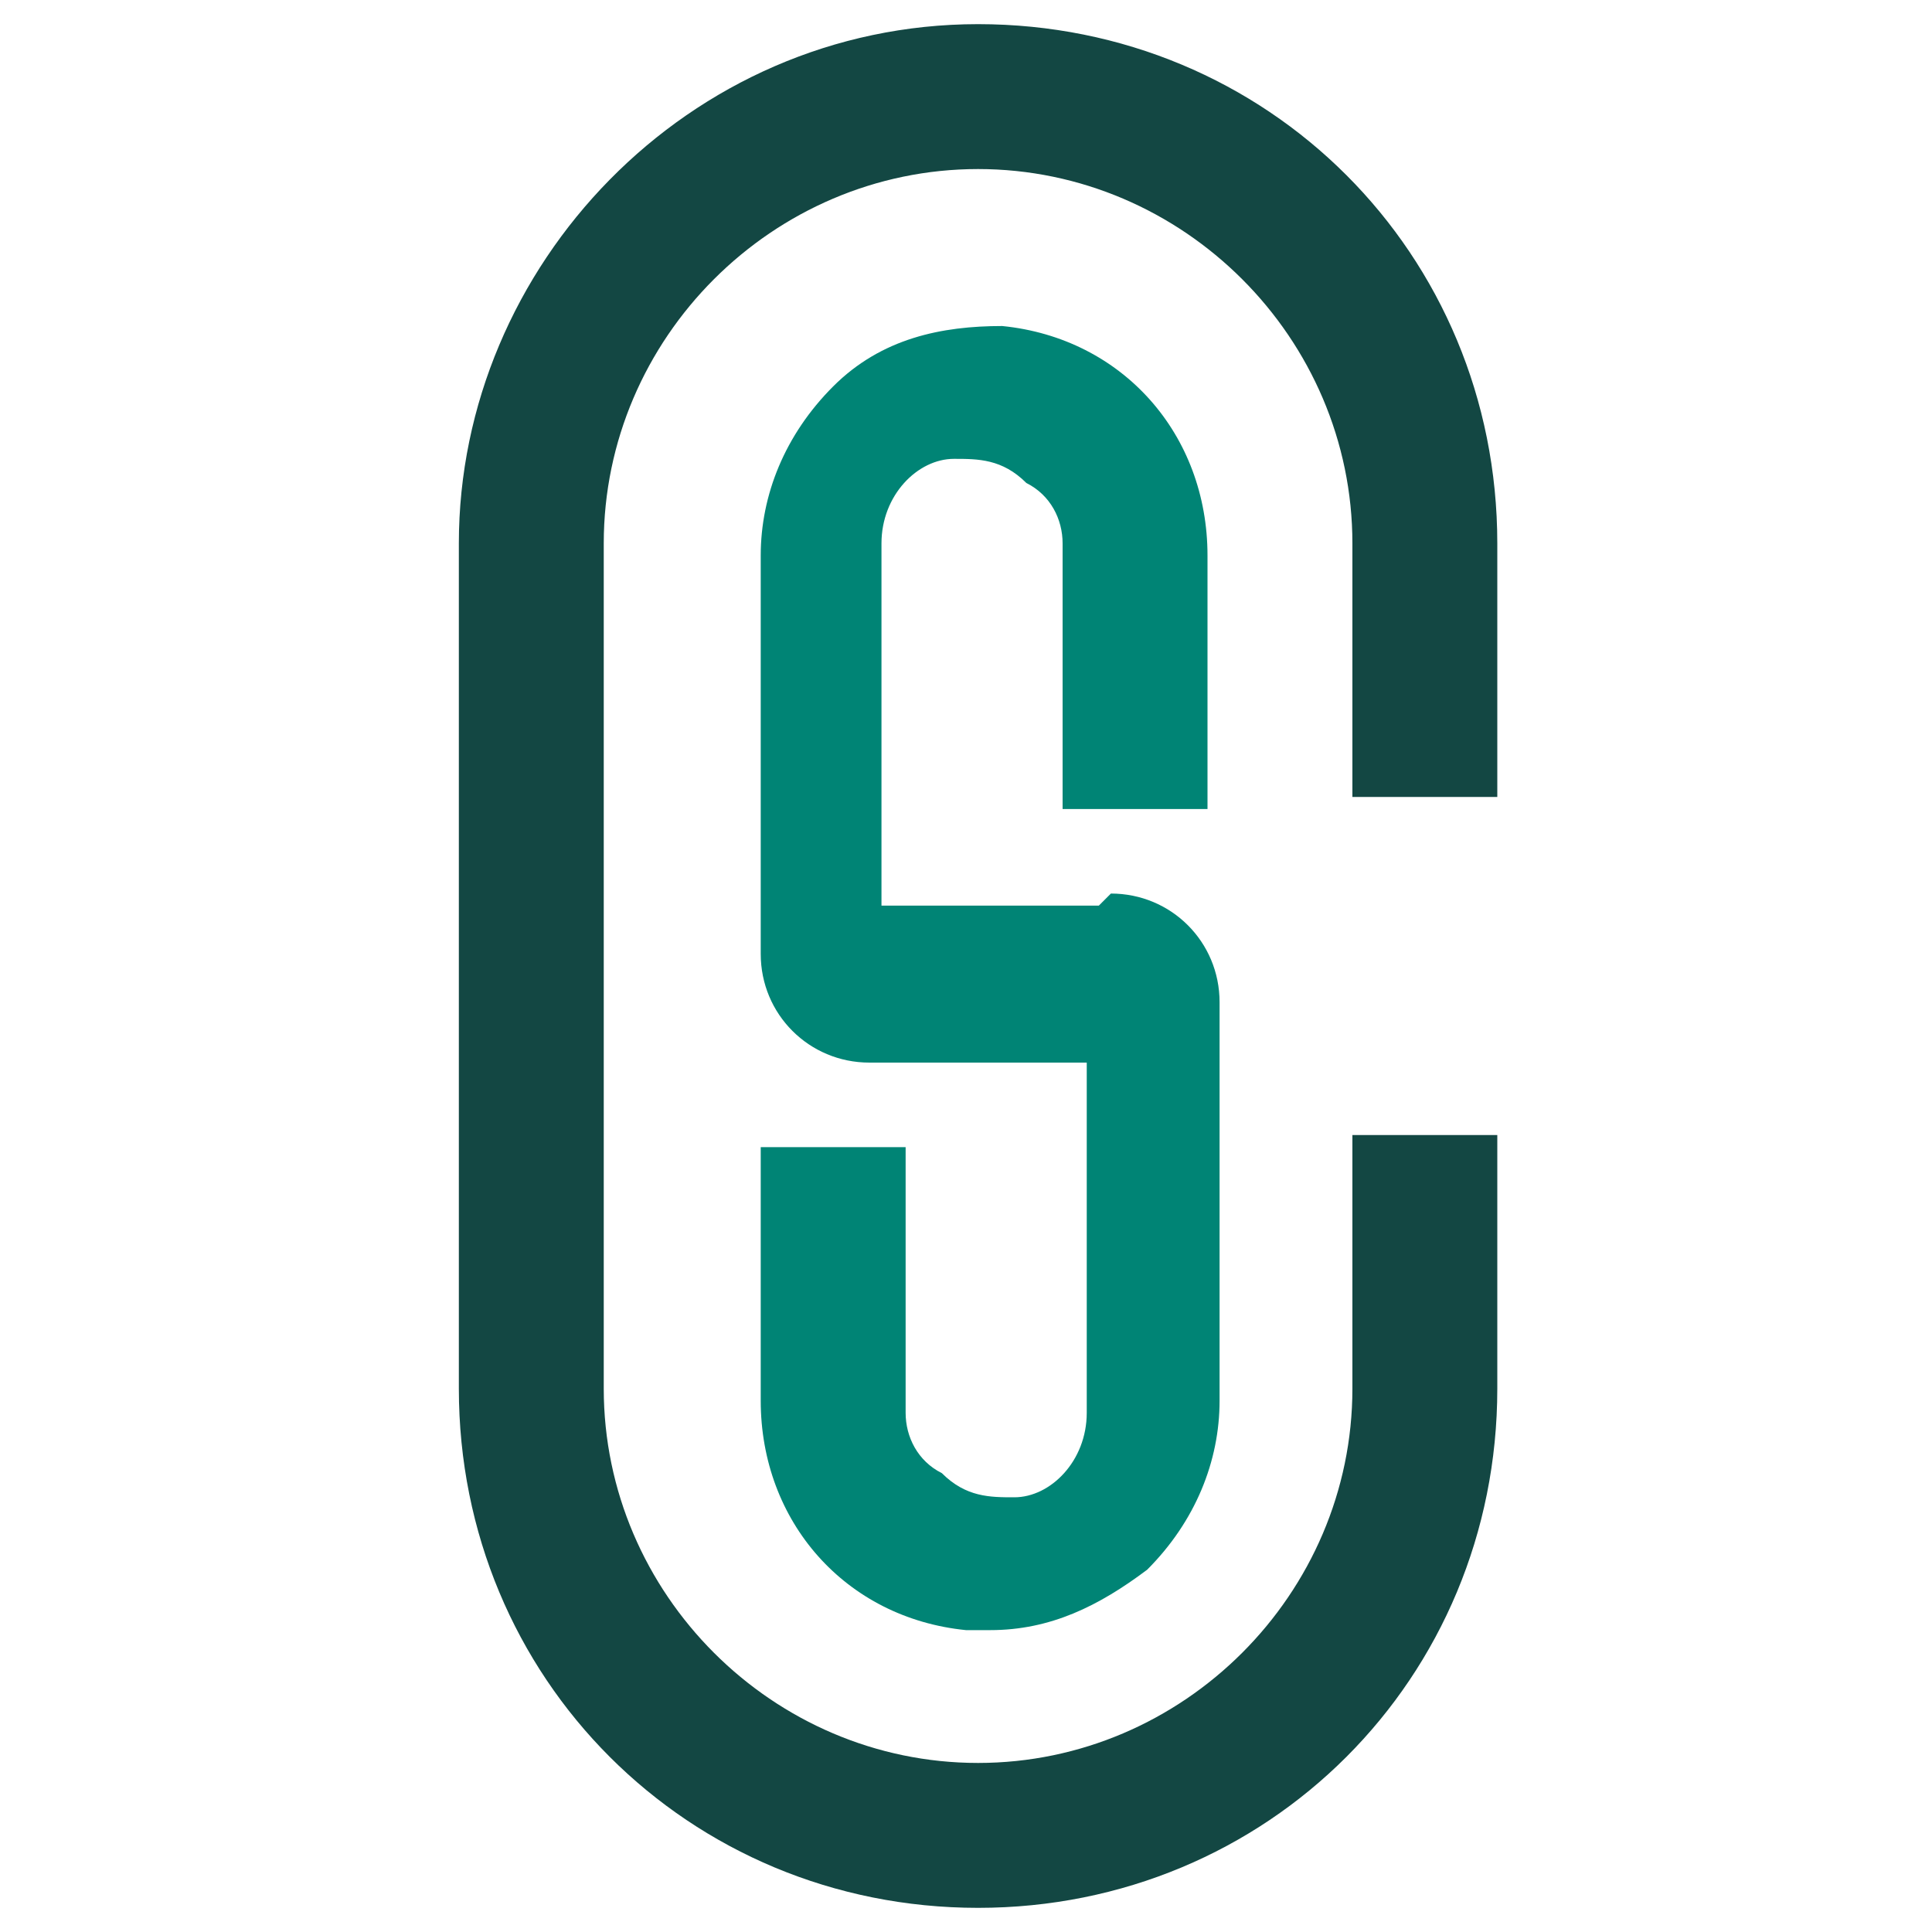 <?xml version="1.0" encoding="UTF-8"?>
<svg id="Layer_1" data-name="Layer 1" xmlns="http://www.w3.org/2000/svg" version="1.1" viewBox="0 0 16 16">
  <defs>
    <style>
      .cls-1 {
        fill: #008475;
      }

      .cls-1, .cls-2 {
        stroke-width: 0px;
      }

      .cls-2 {
        fill: #134743;
      }
    </style>
  </defs>
  <path class="cls-2" d="M8.1,15.8c-2.4,0-4.3-1.9-4.3-4.3v-7C3.8,2.2,5.7.2,8.1.2s4.3,1.9,4.3,4.3v2.1h-1.2v-2.1c0-1.7-1.4-3.1-3.1-3.1s-3.1,1.4-3.1,3.1v7c0,1.7,1.4,3.1,3.1,3.1s3.1-1.4,3.1-3.1v-2.1h1.2v2.1c0,2.4-1.9,4.3-4.3,4.3"/>
  <path class="cls-1" d="M9.1,7.5h-1.8v-3c0-.4.3-.7.6-.7.2,0,.4,0,.6.2.2.1.3.3.3.5v2.2h1.2v-2.1c0-1-.7-1.8-1.7-1.9-.5,0-1,.1-1.4.5-.4.4-.6.9-.6,1.4v3.3c0,.5.4.9.9.9h1.8v2.9c0,.4-.3.7-.6.7-.2,0-.4,0-.6-.2-.2-.1-.3-.3-.3-.5v-2.2h-1.2v2.1c0,1,.7,1.8,1.7,1.9,0,0,.1,0,.2,0,.5,0,.9-.2,1.3-.5.4-.4.6-.9.6-1.4v-3.3c0-.5-.4-.9-.9-.9"/>
</svg>